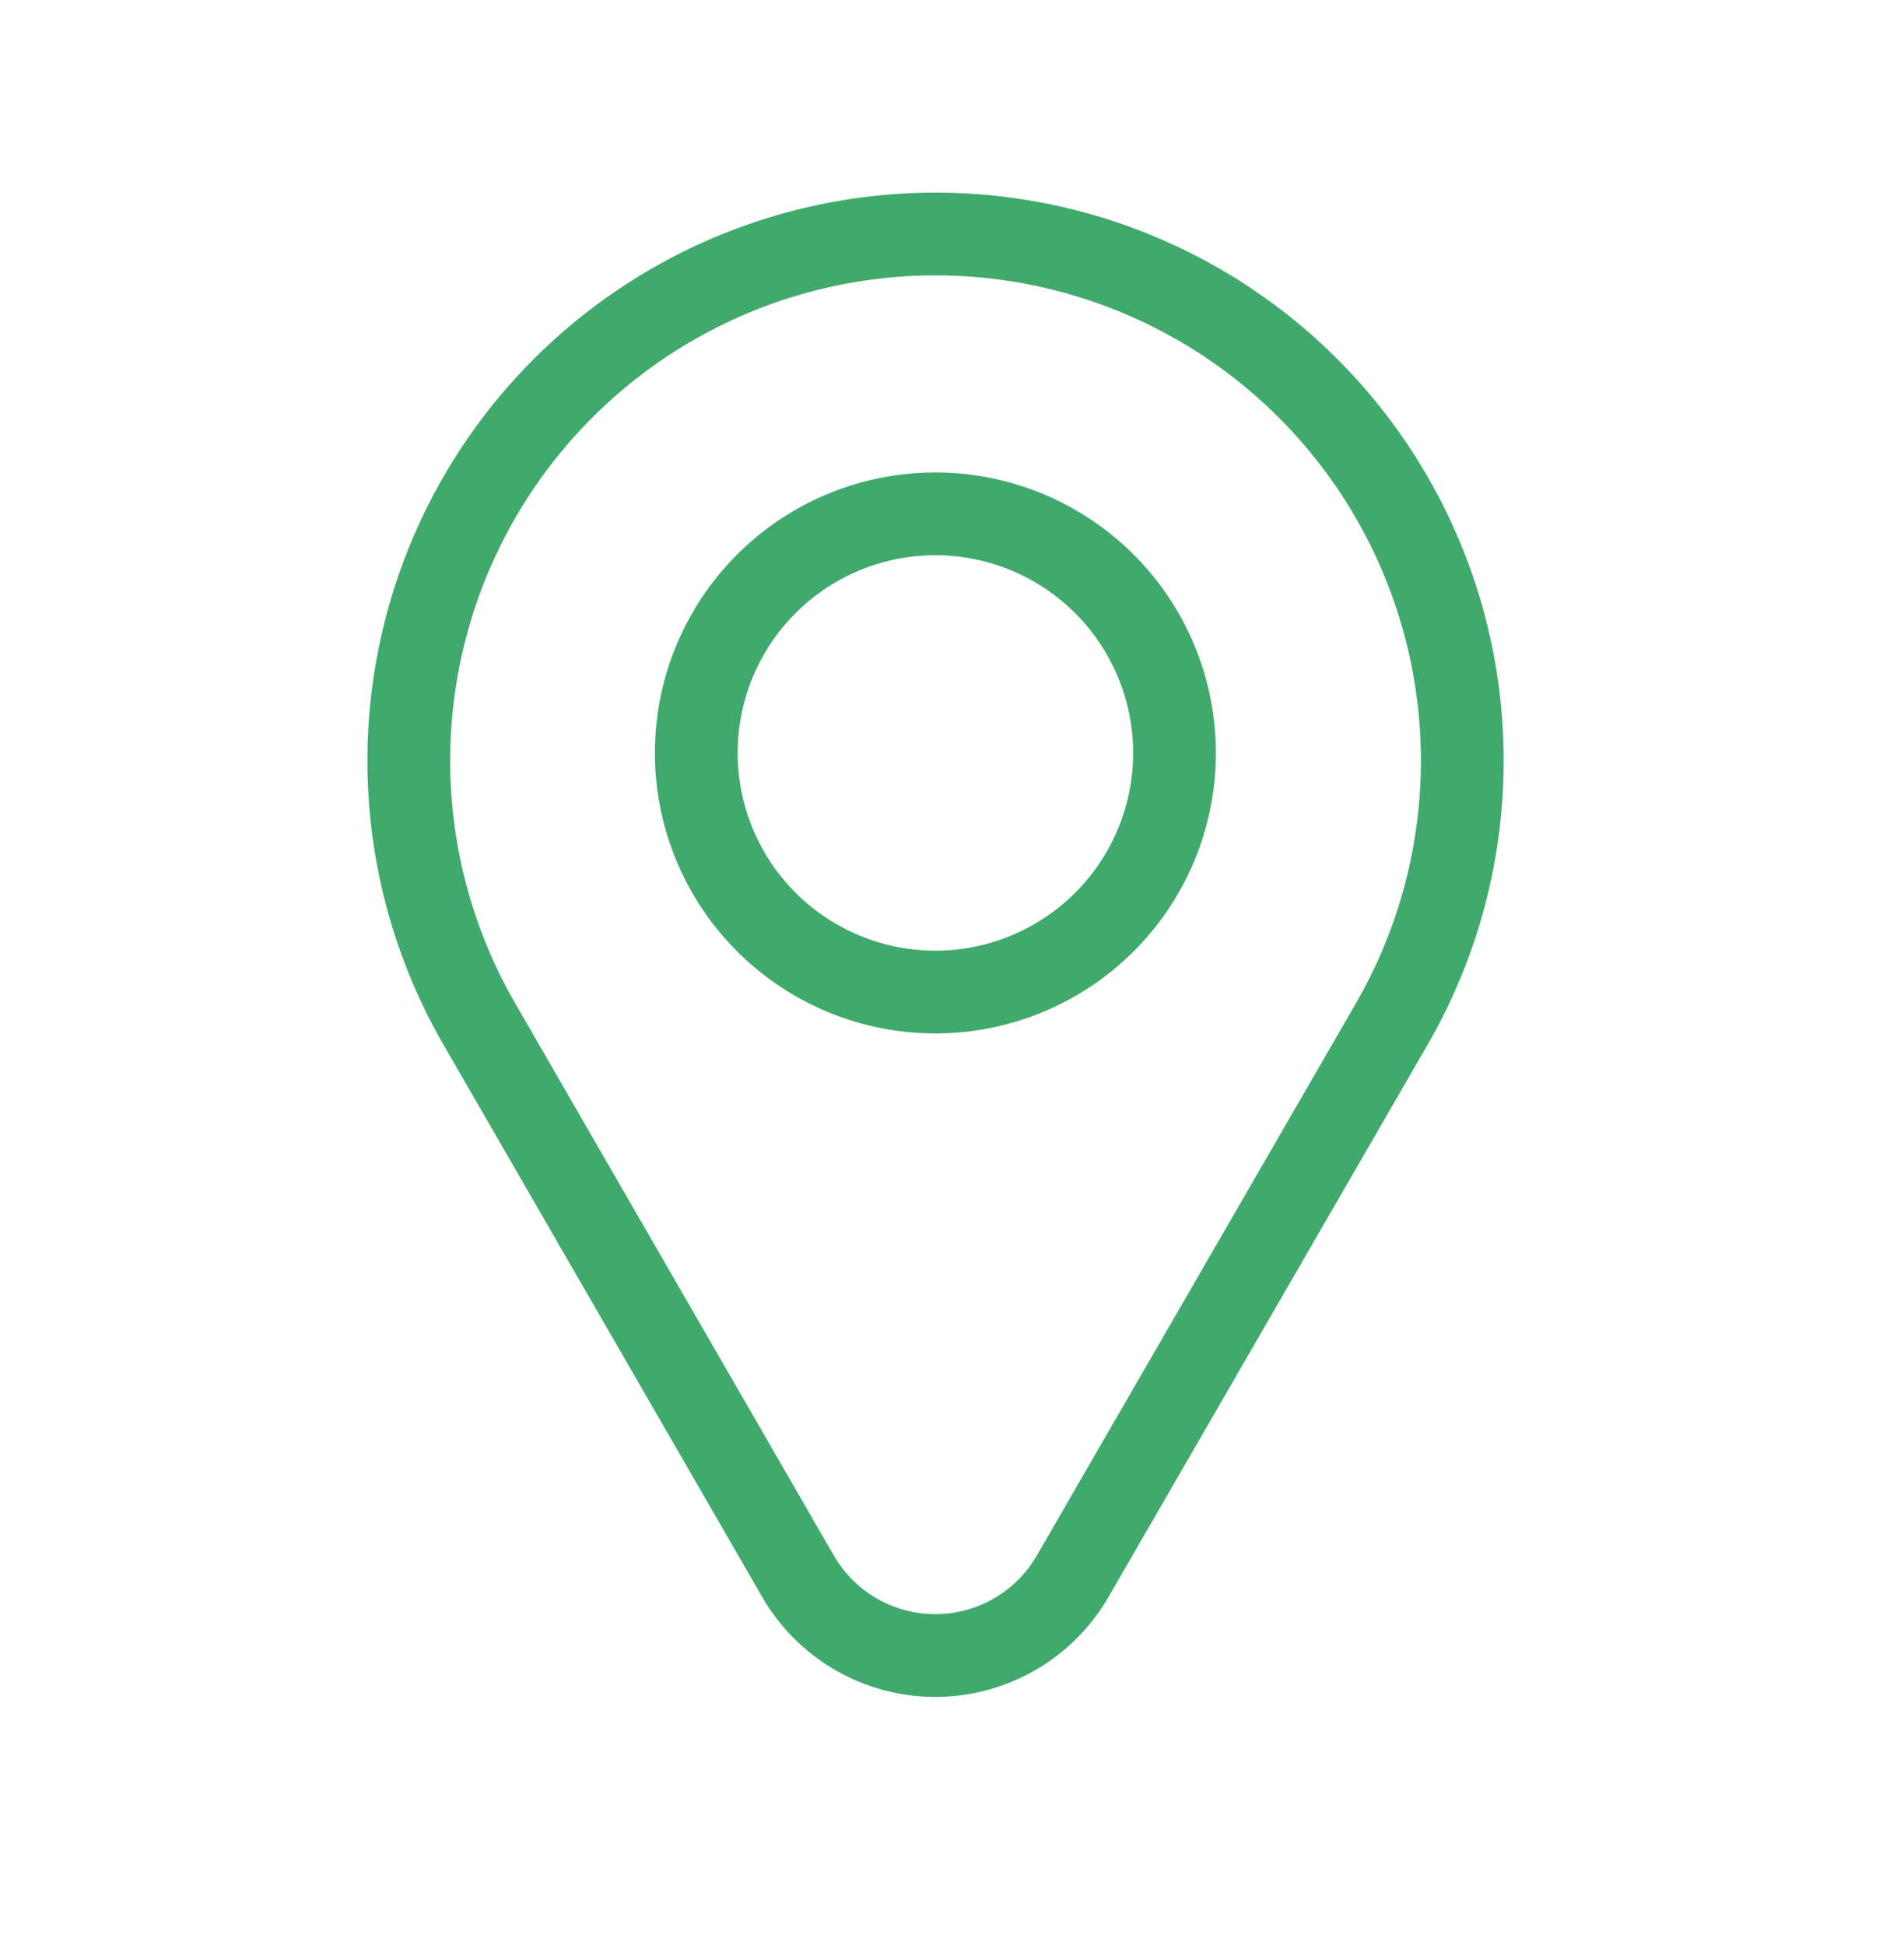 <svg xmlns="http://www.w3.org/2000/svg" xmlns:xlink="http://www.w3.org/1999/xlink" width="46" height="47" viewBox="0 0 46 47">
  <defs>
    <clipPath id="clip-path">
      <rect id="Rectángulo_7250" data-name="Rectángulo 7250" width="46" height="47" transform="translate(898 3578)" fill="#fff" stroke="#707070" stroke-width="1"/>
    </clipPath>
  </defs>
  <g id="icon-location" transform="translate(-898 -3578)" clip-path="url(#clip-path)">
    <path id="Trazado_29674" data-name="Trazado 29674" d="M16.562,32.933a3.831,3.831,0,0,1-6.633,0l-7.7-13.344a12.726,12.726,0,1,1,22.043,0Z" transform="translate(907.352 3583.153)" fill="none" stroke="#40aa6c" stroke-miterlimit="10" stroke-width="2"/>
    <path id="Trazado_29675" data-name="Trazado 29675" d="M14.761,8.9A5.777,5.777,0,1,1,8.982,3.126,5.78,5.78,0,0,1,14.761,8.9Z" transform="translate(911.615 3587.289)" fill="none" stroke="#40aa6c" stroke-miterlimit="10" stroke-width="2"/>
  </g>
</svg>
